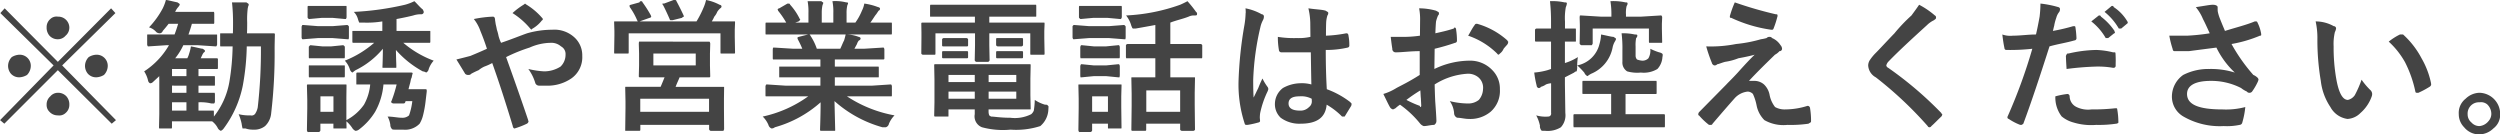 <svg xmlns="http://www.w3.org/2000/svg" width="210.187" height="11.3" viewBox="0 0 210.187 11.3">
  <defs>
    <style>
      .cls-1 {
        fill: #444;
        fill-rule: evenodd;
      }
    </style>
  </defs>
  <path id="txt.svg" class="cls-1" d="M633.828,10526l-0.363-.4-4.477,4.5-4.47-4.5-0.364.4,4.477,4.4-4.5,4.6,0.357,0.3,4.5-4.5,4.53,4.5,0.357-.3-4.523-4.6Zm-5.473.5a0.893,0.893,0,0,0-.31.7,1.026,1.026,0,0,0,.24.7,0.931,0.931,0,0,0,.709.3,0.851,0.851,0,0,0,.645-0.3,0.886,0.886,0,0,0,.316-0.7,0.932,0.932,0,0,0-.961-0.9,0.749,0.749,0,0,0-.639.2h0Zm-3.24,3.2a1.061,1.061,0,0,0-.31.7,1.026,1.026,0,0,0,.24.7,0.93,0.93,0,0,0,.709.3,1.347,1.347,0,0,0,.644-0.2,1.1,1.1,0,0,0,.317-0.8,0.932,0.932,0,0,0-.961-0.9,1.318,1.318,0,0,0-.639.2h0Zm6.469,0a1.063,1.063,0,0,0-.311.7,1.022,1.022,0,0,0,.241.7,0.928,0.928,0,0,0,.709.3,1.347,1.347,0,0,0,.644-0.2,1.1,1.1,0,0,0,.317-0.8,0.932,0.932,0,0,0-.961-0.9,1.318,1.318,0,0,0-.639.2h0Zm-3.229,3.3a0.893,0.893,0,0,0-.31.7,0.783,0.783,0,0,0,.24.6,0.931,0.931,0,0,0,.709.3,0.765,0.765,0,0,0,.645-0.2,0.886,0.886,0,0,0,.316-0.7,1.01,1.01,0,0,0-.246-0.7,0.949,0.949,0,0,0-.715-0.3,0.833,0.833,0,0,0-.639.3h0Zm17.443,0.9a1.4,1.4,0,0,1-.182.5,0.366,0.366,0,0,1-.427.2,3.6,3.6,0,0,1-1-.1,4.107,4.107,0,0,1,.252.8,3.574,3.574,0,0,0,.077.4h0.246a1.864,1.864,0,0,0,.662.1,1.456,1.456,0,0,0,.984-0.3,1.688,1.688,0,0,0,.516-1.1,42.477,42.477,0,0,0,.287-5.4q0-.3.023-1.2c0-.1-0.049-0.1-0.146-0.1h-2.2q0.017-.3.017-0.9a7.609,7.609,0,0,1,.047-1.2s0.02-.1.047-0.2a0.176,0.176,0,0,0,.035-0.1c0-.1-0.064-0.1-0.193-0.2h-1.213a15.294,15.294,0,0,1,.088,1.7q0,0.6-.012.9h-1.043c-0.02,0-.029,0-0.029.1v0.9a0.318,0.318,0,0,0,.017.1h1.032a19.852,19.852,0,0,1-.276,3,6.466,6.466,0,0,1-1.3,2.9v-0.4a0.318,0.318,0,0,0-.017-0.1h-1.278v-0.7a3.805,3.805,0,0,1,1.084.1h0.164a0.091,0.091,0,0,0,.115-0.1c0.013,0,.02,0,0.02-0.1v-0.6a0.264,0.264,0,0,1-.017-0.1h-1.366v-0.6h1.354c0.019,0,.029,0,0.029-0.1v-0.6a0.318,0.318,0,0,0-.017-0.1h-1.366v-0.6h1.606a0.2,0.2,0,0,0,.029-0.1v-0.7c0-.1-0.045-0.1-0.135-0.1H641l0.141-.3a0.667,0.667,0,0,1,.134-0.2,0.134,0.134,0,0,0,.082-0.1c0-.1-0.06-0.1-0.181-0.2-0.121,0-.455-0.1-1-0.2a3.644,3.644,0,0,1-.147.6,1.774,1.774,0,0,1-.158.4h-1.019a5.157,5.157,0,0,0,.685-1.1h1.213l1.5,0.1c0.055,0,.09,0,0.106-0.1,0.015,0,.023,0,0.023-0.1v-0.7c0-.1-0.006-0.1-0.018-0.1h-2.39q0.163-.45.287-0.9h1.857a0.229,0.229,0,0,0,.024-0.1v-0.8a0.266,0.266,0,0,1-.018-0.1h-3.269a1.518,1.518,0,0,1,.252-0.4,0.881,0.881,0,0,0,.134-0.2c0-.1-0.064-0.1-0.193-0.2-0.5-.1-0.824-0.2-0.973-0.2a3.82,3.82,0,0,1-.263.7,7.217,7.217,0,0,1-1.155,1.6,1.281,1.281,0,0,1,.616.4,0.46,0.46,0,0,0,.287.1,0.279,0.279,0,0,0,.252-0.2c0.175-.2.34-0.4,0.492-0.6h0.8q-0.129.45-.3,0.9h-2.279c-0.016,0-.024,0-0.024.1v0.7c0,0.1.006,0.1,0.018,0.1,0.011,0.1.048,0.1,0.111,0.1l1.512-.1h0.193a6.492,6.492,0,0,1-2.086,2.2,2.421,2.421,0,0,1,.334.8,0.307,0.307,0,0,0,.158.2,0.317,0.317,0,0,0,.241-0.1l0.539-.5a0.839,0.839,0,0,0-.006.1l0.006,0.3v2.8l-0.024,1.1a0.294,0.294,0,0,0,.018.1h1.049a0.243,0.243,0,0,0,.023-0.1v-0.5h3.375a1.648,1.648,0,0,1,.492.6,0.541,0.541,0,0,0,.24.2,0.582,0.582,0,0,0,.241-0.2,8.982,8.982,0,0,0,1.605-3.6,19.963,19.963,0,0,0,.334-3.3h1.19a41.855,41.855,0,0,1-.264,5.1h0Zm-7.213-.4H639.8v0.7h-1.213v-0.7Zm0-1.4H639.8v0.6h-1.213v-0.6Zm0-1.4H639.8v0.6h-1.213v-0.6Zm14.665,4.4a2.7,2.7,0,0,1,.516.6,0.692,0.692,0,0,0,.24.2,0.5,0.5,0,0,0,.287-0.1,5.379,5.379,0,0,0,1.371-1.5,5.677,5.677,0,0,0,.7-2.3h1.108a10.679,10.679,0,0,1-.434,1.4c-0.016,0-.023,0-0.023.1a0.275,0.275,0,0,0,.216.1h0.739c0.113,0,.187,0,0.222-0.1l0.036-.1h0.562a5.3,5.3,0,0,1-.275,1.2,0.819,0.819,0,0,1-.6.2c-0.356,0-.756-0.1-1.2-0.1a2.1,2.1,0,0,1,.228.7,0.462,0.462,0,0,0,.1.3c0.039,0.1.148,0.1,0.328,0.1h0.639a1.7,1.7,0,0,0,1.394-.5,2.456,2.456,0,0,0,.287-0.7,8.893,8.893,0,0,0,.217-1.2l0.094-.8v-0.1c0-.1-0.045-0.1-0.135-0.1h-1.4c0.031-.1.076-0.3,0.135-0.5a2.917,2.917,0,0,0,.064-0.3,1.362,1.362,0,0,1,.076-0.2,1.683,1.683,0,0,1,.07-0.3h0.006c0-.1-0.05-0.1-0.152-0.1h-4.447c-0.09,0-.135,0-0.135.1v0.8c0,0.1.006,0.1,0.018,0.1h1.148a4.252,4.252,0,0,1-.522,1.7,4.144,4.144,0,0,1-1.482,1.3v-1.9l0.012-1a0.427,0.427,0,0,0-.012-0.1h-3.287a0.191,0.191,0,0,0-.029.1l0.029,1.2v0.7l-0.029,1.8c0,0.1.006,0.1,0.017,0.1a0.1,0.1,0,0,0,.129.1h0.856a0.172,0.172,0,0,0,.129-0.2v-0.5h1.095v0.3c0,0.1.006,0.1,0.018,0.1h1.066c0.012,0,.018,0,0.018-0.1Zm-1.09-.8h-1.095v-1.3h1.095v1.3Zm5.877-5.8h2.244a0.229,0.229,0,0,0,.024-0.1v-0.8c0-.1-0.006-0.1-0.018-0.1h-2.824v-1q0.808-.15,1.406-0.3a1.989,1.989,0,0,1,.656-0.1,0.206,0.206,0,0,0,.229-0.2,1.02,1.02,0,0,0-.082-0.2c-0.254-.2-0.49-0.5-0.709-0.7a4.142,4.142,0,0,1-.791.3,24.017,24.017,0,0,1-4.3.6,1.354,1.354,0,0,1,.346.6,2.023,2.023,0,0,0,.111.3h0.381a7.739,7.739,0,0,0,1.559-.1v0.8h-2.491c-0.019,0-.029,0-0.029.1v0.8a0.266,0.266,0,0,1,.018.1h1.816a8.539,8.539,0,0,1-2.467,1.5,1.941,1.941,0,0,1,.416.7,0.466,0.466,0,0,0,.217.3c0.023,0,.115-0.1.275-0.2a6.941,6.941,0,0,0,2.291-1.8c0,0.3-.009.7-0.017,1s-0.018.5-.018,0.5c0,0.1.006,0.1,0.018,0.1h1.125c0.015,0,.023,0,0.023-0.1,0,0,0-.2-0.011-0.4-0.012-.4-0.02-0.7-0.024-1a8.219,8.219,0,0,0,2.256,1.8,0.669,0.669,0,0,1,.287.1,0.4,0.4,0,0,0,.217-0.3,2.062,2.062,0,0,1,.416-0.7,8.486,8.486,0,0,1-2.555-1.5h0Zm-8.42-1.5c-0.058,0-.1,0-0.111.1-0.016,0-.024,0-0.024.1v0.8c0,0.1.006,0.1,0.018,0.1a0.091,0.091,0,0,0,.117.1l1.26-.1h1.2l1.248,0.1h0.112a0.909,0.909,0,0,0,.023-0.2v-0.8c0-.1-0.006-0.1-0.017-0.1a0.261,0.261,0,0,0-.118-0.1l-1.248.1h-1.2Zm0.5-1.6H650.01a0.229,0.229,0,0,0-.024.1v0.8a0.172,0.172,0,0,0,.135.2l1.078-.1h0.873l1.073,0.1c0.054,0,.087,0,0.1-0.1,0.012,0,.018,0,0.018-0.1v-0.8a0.427,0.427,0,0,0-.012-0.1h-3.129Zm0.106,3.3a0.219,0.219,0,0,0-.106.1c-0.019,0-.029,0-0.029.1v0.8a0.318,0.318,0,0,0,.017.1h2.983a0.2,0.2,0,0,0,.029-0.1v-0.8c0-.1-0.008-0.1-0.023-0.1a0.226,0.226,0,0,0-.123-0.1l-1,.1h-0.745Zm0,1.7h-0.106c-0.019,0-.029,0-0.029.1v0.8a0.318,0.318,0,0,0,.017.1h2.983a0.2,0.2,0,0,0,.029-0.1v-0.8c0-.1-0.008-0.1-0.023-0.1h-2.871Zm15.813-2.5a3.95,3.95,0,0,0-.135-0.5c-0.054-.3-0.09-0.4-0.105-0.5-0.031-.2-0.047-0.3-0.047-0.3,0-.2-0.061-0.3-0.182-0.3a9.63,9.63,0,0,0-1.605.2,3.372,3.372,0,0,1,.551,1q0.311,0.75.551,1.5-0.657.3-1.389,0.6-0.562.15-1.178,0.3,0.556,0.9.733,1.2a0.345,0.345,0,0,0,.287.1,0.271,0.271,0,0,0,.228-0.1,6.735,6.735,0,0,1,.621-0.3,2.176,2.176,0,0,1,.475-0.3,4.741,4.741,0,0,0,.668-0.3c0.574,1.6,1.15,3.4,1.728,5.3a0.255,0.255,0,0,0,.118.2h0.035a6.852,6.852,0,0,0,1.031-.4,0.268,0.268,0,0,0,.141-0.2,0.183,0.183,0,0,1-.03-0.1c-0.336-1-.955-2.8-1.857-5.3a13.588,13.588,0,0,1,1.974-.8,4.49,4.49,0,0,1,1.776-.4,1.222,1.222,0,0,1,.867.3,0.723,0.723,0,0,1,.381.7,1.374,1.374,0,0,1-.422,1,2.586,2.586,0,0,1-1.377.4,7.325,7.325,0,0,1-1.33-.2,3.858,3.858,0,0,1,.592,1.2,0.338,0.338,0,0,0,.322.2h0.527a3.555,3.555,0,0,0,2.168-.6,2.173,2.173,0,0,0,.926-1.9,2.037,2.037,0,0,0-.6-1.5,2.491,2.491,0,0,0-1.933-.7,7.676,7.676,0,0,0-2.109.3c-0.567.2-1.295,0.5-2.186,0.8a3.362,3.362,0,0,1-.217-0.6h0Zm2.666-.6a0.575,0.575,0,0,1,.094.1,0.4,0.4,0,0,1,.111-0.1,2.686,2.686,0,0,0,.791-0.7c0.039,0,.059,0,0.059-0.1a0.138,0.138,0,0,0-.059-0.1,5.493,5.493,0,0,0-1.295-1.1,0.818,0.818,0,0,1-.134-0.1,1.034,1.034,0,0,1-.129.1,6,6,0,0,0-.926.7,6.346,6.346,0,0,1,1.488,1.3h0Zm10.8,1.1h-1.647a0.909,0.909,0,0,0-.023.2l0.023,0.8v1l-0.023.9c0,0.1.041,0.1,0.123,0.1H680c-0.086.2-.2,0.5-0.334,0.8h-2.953c-0.016,0-.023,0-0.023.1l0.023,1.1v0.6l-0.023,1.8c0,0.1,0,.1.017,0.1h1.131c0.082,0,.123,0,0.123-0.1v-0.4h5.783v0.3a0.171,0.171,0,0,0,.129.2h1.008c0.059,0,.094,0,0.105-0.1,0.012,0,.018,0,0.018-0.1l-0.012-1.7v-0.8l0.012-.9c0-.1,0-0.1-0.012-0.1h-4.066c0.152-.4.264-0.6,0.334-0.8h2.461c0.078,0,.117,0,0.117-0.1l-0.023-.9v-1l0.023-.8c0-.1-0.006-0.1-0.018-0.1-0.011-.1-0.045-0.1-0.1-0.1H679.51Zm4.236,4.8v1.1h-5.783v-1.1h5.783Zm-1.119-3.8v1h-3.562v-1h3.562Zm-5.584-4a0.155,0.155,0,0,1,.041.1,5.734,5.734,0,0,1,.615,1.1,0.746,0.746,0,0,0,.059.1h-1.969c-0.015,0-.023,0-0.023.1l0.023,0.7v0.4l-0.023,1.4a0.318,0.318,0,0,0,.017.1h1.184a0.228,0.228,0,0,0,.023-0.1v-1.6h7.717v1.6a0.294,0.294,0,0,0,.018.1h1.183a0.229,0.229,0,0,0,.024-0.1l-0.024-1.3v-0.6l0.024-.6c0-.1-0.006-0.1-0.018-0.1h-1.939a2.613,2.613,0,0,0,.211-0.4,1.312,1.312,0,0,0,.246-0.4,1.521,1.521,0,0,1,.252-0.3,0.173,0.173,0,0,0,.105-0.2,0.2,0.2,0,0,0-.158-0.1,3.961,3.961,0,0,0-1.137-.4,3.242,3.242,0,0,1-.193.6,8.456,8.456,0,0,1-.609,1.2H677.9l0.838-.3a0.182,0.182,0,0,0,.147-0.1,0.165,0.165,0,0,1-.035-0.1,10.153,10.153,0,0,0-.7-1.1,0.127,0.127,0,0,0-.134-0.1,0.133,0.133,0,0,0-.129.1l-0.721.2a0.164,0.164,0,0,0-.129.1h0Zm2.924-.2H679.82c0,0.1.012,0.1,0.036,0.1q0.24,0.45.568,1.2c0.027,0.1.062,0.1,0.105,0.1h0.135l0.8-.2a0.288,0.288,0,0,1,.158-0.1,0.243,0.243,0,0,0-.023-0.1q-0.276-.6-0.6-1.2a0.117,0.117,0,0,0-.129-0.1h-0.111Zm12.116,7.8a10.244,10.244,0,0,1-3.826,1.7,2.115,2.115,0,0,1,.481.7,0.435,0.435,0,0,0,.263.3,0.414,0.414,0,0,0,.276-0.1,9.688,9.688,0,0,0,3.849-2.1c0,0.6-.015,1.3-0.035,1.9-0.008.2-.012,0.4-0.012,0.4,0,0.1.041,0.1,0.123,0.1h1.125c0.016,0,.024,0,0.024-0.1l-0.059-2.4a10.145,10.145,0,0,0,4.031,2.2H698.6a0.393,0.393,0,0,0,.264-0.3,2.206,2.206,0,0,1,.468-0.7,10.734,10.734,0,0,1-4-1.6h3.759a0.255,0.255,0,0,0,.02-0.1v-0.7c0-.1,0-0.1-0.017-0.1-0.012-.1-0.049-0.1-0.111-0.1l-1.512.1h-3.158v-0.7h3.676c0.014,0,.021,0,0.021-0.1v-0.7a0.294,0.294,0,0,0-.018-0.1h-3.679v-0.6h4.031c0.09,0,.135,0,0.135-0.1v-0.7c0-.1-0.006-0.1-0.018-0.1a0.091,0.091,0,0,0-.117-0.1l-1.606.1h-0.779l0.217-.4a0.775,0.775,0,0,1,.164-0.3,0.172,0.172,0,0,0,.135-0.2,0.2,0.2,0,0,0-.158-0.1,3.033,3.033,0,0,0-.95-0.2h3.721a0.228,0.228,0,0,0,.023-0.1v-0.8a0.292,0.292,0,0,0-.017-0.1H697.3c0.226-.3.39-0.6,0.492-0.7,0.066-.1.135-0.2,0.2-0.3a0.171,0.171,0,0,0,.117-0.2,0.193,0.193,0,0,0-.158-0.1,5.157,5.157,0,0,0-1.16-.3,2.156,2.156,0,0,1-.2.6,4.867,4.867,0,0,1-.551,1H695.3v-0.8a2.672,2.672,0,0,1,.076-0.7,0.149,0.149,0,0,0,.047-0.1c0-.1-0.053-0.1-0.158-0.1a3.641,3.641,0,0,0-1.154-.1,4.408,4.408,0,0,1,.076,1v0.8h-0.973v-0.8a2.941,2.941,0,0,1,.07-0.7,0.245,0.245,0,0,0,.047-0.2,0.261,0.261,0,0,1-.146-0.1h-1.16a4.78,4.78,0,0,1,.07,1v0.8h-1.113l0.287-.1a0.268,0.268,0,0,0,.135-0.2h-0.036a5.142,5.142,0,0,0-.808-1.2c-0.043-.1-0.082-0.1-0.117-0.1h-0.112l-0.691.4a0.175,0.175,0,0,0-.141.1,0.155,0.155,0,0,1,.041.1,7.064,7.064,0,0,1,.686,1h-1.717a0.228,0.228,0,0,0-.023.1v0.8a0.292,0.292,0,0,0,.017.1h3.557l-0.78.2a0.159,0.159,0,0,0-.123.1,0.155,0.155,0,0,1,.041.1,8.09,8.09,0,0,1,.381.8h-0.732l-1.606-.1h-0.117a0.727,0.727,0,0,0-.029.2v0.7a0.243,0.243,0,0,0,.023.1H693.1v0.6h-3.446c-0.011,0-.017,0-0.017.1v0.7c0,0.1,0,.1.012,0.1H693.1v0.7h-2.959l-1.518-.1a0.094,0.094,0,0,0-.117.1c-0.016,0-.023,0-0.023.1v0.7a0.292,0.292,0,0,0,.017.1h3.58Zm2.69-4H692.8a4.7,4.7,0,0,0-.539-1.1c-0.043-.1-0.074-0.1-0.094-0.1h3.059c-0.051.2-.1,0.4-0.135,0.5-0.109.2-.217,0.5-0.322,0.7h0Zm9.825,1.3h-1.9a0.243,0.243,0,0,0-.023.1l0.023,1.2v1.9l-0.023,1.1c0,0.1.039,0.1,0.117,0.1h1.064c0.013,0,.02,0,0.02-0.1v-0.5h2.209v0.4a0.98,0.98,0,0,0,.61,1.1,6.749,6.749,0,0,0,2.4.2,6.632,6.632,0,0,0,2.5-.3,1.917,1.917,0,0,0,.68-1.4c0.007-.1.011-0.2,0.011-0.2,0-.1-0.015-0.1-0.047-0.1-0.031-.1-0.115-0.1-0.252-0.1a3.067,3.067,0,0,1-.855-0.4,6.462,6.462,0,0,1-.082.9,0.768,0.768,0,0,1-.217.3,3.06,3.06,0,0,1-1.764.3c-0.816,0-1.347-.1-1.593-0.1a0.493,0.493,0,0,1-.17-0.1,0.821,0.821,0,0,1-.059-0.3v-0.2h3.519c0.013,0,.02,0,0.02-0.1l-0.023-1.1v-1.4l0.023-1.1a0.318,0.318,0,0,0-.017-0.1H704.6Zm2.654,2.9v-0.6h2.326v0.6h-2.326Zm2.326-1.4h-2.326v-0.6h2.326v0.6Zm-5.7.8h2.209v0.6h-2.209v-0.6Zm0-1.4h2.209v0.6h-2.209v-0.6Zm2.221-4.9v0.5H701.7c-0.078,0-.117,0-0.117.1l0.012,0.7v0.5l-0.012,1.3a0.159,0.159,0,0,0,.123.1h1.043a0.229,0.229,0,0,0,.024-0.1v-1.7H706.1v1l-0.024,1.2a0.172,0.172,0,0,0,.135.2h0.985a0.172,0.172,0,0,0,.129-0.2l-0.024-1.2v-1h3.445v1.7a0.294,0.294,0,0,0,.018.1h1.16a0.229,0.229,0,0,0,.024-0.1l-0.024-1.3v-0.6l0.024-.6a0.294,0.294,0,0,0-.018-0.1H707.3v-0.5h3.926c0.015,0,.023,0,0.023-0.1v-0.8a0.318,0.318,0,0,0-.017-0.1h-8.883a0.191,0.191,0,0,0-.029.1v0.8c0,0.1,0,.1.017,0.1H706.1Zm3.217,1.8h-1.3c-0.09,0-.135,0-0.135.1v0.5a0.17,0.17,0,0,0,.135.1h2a0.164,0.164,0,0,0,.129-0.1v-0.5c0-.1-0.043-0.1-0.129-0.1h-0.709Zm0,1.1h-1.3c-0.09,0-.135,0-0.135.1v0.4c0,0.1.045,0.1,0.135,0.1h2c0.086,0,.129,0,0.129-0.1v-0.4c0-.1-0.043-0.1-0.129-0.1h-0.709Zm-4.594-1.1h-1.248a0.17,0.17,0,0,0-.135.1v0.5c0,0.1.045,0.1,0.135,0.1h1.916c0.09,0,.135,0,0.135-0.1v-0.5a0.17,0.17,0,0,0-.135-0.1h-0.668Zm0,1.1h-1.248c-0.09,0-.135,0-0.135.1v0.4c0,0.1.045,0.1,0.135,0.1h1.916c0.09,0,.135,0,0.135-0.1v-0.4c0-.1-0.045-0.1-0.135-0.1h-0.668Zm16.546,0.6v1.6h-1.992c-0.016,0-.024,0-0.024.1l0.024,1.3v1l-0.024,2c0,0.1.045,0.1,0.135,0.1h0.984c0.086,0,.129,0,0.129-0.1v-0.5h2.854v0.5a0.17,0.17,0,0,0,.135.1h0.984a0.164,0.164,0,0,0,.129-0.1l-0.024-2.1v-1l0.024-1.2c0-.1-0.006-0.1-0.018-0.1h-2.056v-1.6h2.66a0.243,0.243,0,0,0,.023-0.1v-1a0.164,0.164,0,0,0-.129-0.1h-2.554v-1.8c0.511-.2,1.023-0.3,1.535-0.5a0.979,0.979,0,0,1,.469-0.1c0.16,0,.24,0,0.24-0.1a0.185,0.185,0,0,0-.082-0.2,9.63,9.63,0,0,0-.721-0.9q-0.276.15-.615,0.3a15.608,15.608,0,0,1-4.547.9,2.375,2.375,0,0,1,.422.8,0.824,0.824,0,0,0,.082.2,0.114,0.114,0,0,0,.14.1h0.159q0.855-.15,1.658-0.3v1.6h-2.338a0.17,0.17,0,0,0-.135.1v1a0.266,0.266,0,0,1,.018.1h2.455Zm2.086,2.7v1.8H720.5v-1.8h2.854Zm-4.951,1.4v-0.9l0.023-.9c0-.1-0.006-0.1-0.017-0.1h-3.581c-0.019,0-.029,0-0.029.1l0.024,1.1v0.8l-0.024,1.8c0,0.1.006,0.1,0.018,0.1a0.1,0.1,0,0,0,.129.1h0.873a0.172,0.172,0,0,0,.134-0.2v-0.5h1.331v0.3c0,0.1,0,.1.017,0.1h1.1c0.015,0,.023,0,0.023-0.1Zm-1.119.4h-1.331v-1.3h1.331v1.3Zm-2.86-7.3a0.171,0.171,0,0,0-.117.2v0.8c0,0.1.006,0.1,0.018,0.1,0.011,0.1.044,0.1,0.1,0.1l1.289-.1h1.641l1.283,0.1h0.111a0.854,0.854,0,0,0,.024-0.2v-0.8c0-.1-0.006-0.1-0.018-0.1a0.257,0.257,0,0,0-.117-0.1l-1.283.1h-1.641Zm0.557-1.6h-0.112a0.243,0.243,0,0,0-.023.1v0.8c0,0.1.006,0.1,0.018,0.1a0.251,0.251,0,0,0,.117.1l1.09-.1h1.154l1.078,0.1a0.093,0.093,0,0,0,.117-0.1c0.02,0,.03,0,0.03-0.1v-0.8a0.229,0.229,0,0,0-.024-0.1H714.98Zm0.105,3.3c-0.055,0-.09,0-0.105.1-0.016,0-.024,0-0.024.1v0.8a0.266,0.266,0,0,1,.018.1h3.275a0.193,0.193,0,0,0,.03-0.1v-0.8c0-.1-0.006-0.1-0.018-0.1a0.1,0.1,0,0,0-.129-0.1l-1.008.1h-1.019Zm0,1.6c-0.055,0-.09,0-0.105.1-0.016,0-.024,0-0.024.1v0.7a1.127,1.127,0,0,0,.018.2h0.111l1.02-.1h1.019l1.008,0.1h0.117a0.693,0.693,0,0,0,.03-0.2v-0.7c0-.1-0.006-0.1-0.018-0.1a0.1,0.1,0,0,0-.129-0.1l-1.008.1h-1.019Zm18.339,1.6a3.086,3.086,0,0,0-1.43.4,1.684,1.684,0,0,0-.673,1.3,1.557,1.557,0,0,0,.486,1.2,2.636,2.636,0,0,0,1.664.5c1.363,0,2.1-.5,2.2-1.6a6.023,6.023,0,0,1,1.295,1h0.217l0.551-.9a0.611,0.611,0,0,0,.035-0.2,0.176,0.176,0,0,1-.094-0.1,7.358,7.358,0,0,0-1.992-1.1q-0.088-1.5-.088-3.3a7.987,7.987,0,0,0,1.846-.2,0.172,0.172,0,0,0,.135-0.2,3.843,3.843,0,0,0-.071-0.8,0.218,0.218,0,0,0-.117-0.2h-0.076a10.739,10.739,0,0,1-1.7.2c0-.5.008-1,0.023-1.2a2.531,2.531,0,0,1,.1-0.5,0.345,0.345,0,0,0,.07-0.2c0-.1-0.072-0.1-0.217-0.2-0.316-.1-0.8-0.1-1.453-0.2a5.949,5.949,0,0,1,.158,1.2l0.012,1.2a4.408,4.408,0,0,1-1.137.1,8.57,8.57,0,0,1-1.6-.1,6.065,6.065,0,0,0,.088,1.1,0.207,0.207,0,0,0,.211.2h2.472c0.016,1.1.032,2.1,0.047,2.7a3.046,3.046,0,0,0-.955-0.1h0Zm1,1.5a0.587,0.587,0,0,1-.234.5,0.981,0.981,0,0,1-.75.3q-0.973,0-.973-0.6t0.9-.6a1.9,1.9,0,0,1,1.043.2,0.926,0.926,0,0,1,.011.2h0Zm-5.566-7.4a7.038,7.038,0,0,1-.1,1,33.009,33.009,0,0,0-.492,4.6,10.542,10.542,0,0,0,.516,3.7,0.127,0.127,0,0,0,.146.1h0.094a7.5,7.5,0,0,0,.9-0.2,0.182,0.182,0,0,0,.147-0.1v-0.1c-0.012-.1-0.018-0.2-0.018-0.2a2.693,2.693,0,0,1,.03-0.4,7.848,7.848,0,0,1,.615-1.8,1.124,1.124,0,0,0,.07-0.2,0.345,0.345,0,0,0-.07-0.2,4.3,4.3,0,0,1-.422-0.7,8.175,8.175,0,0,0-.352.8c-0.2.4-.334,0.7-0.392,0.8q-0.036-.45-0.035-1.5a22.5,22.5,0,0,1,.6-4.4,2.281,2.281,0,0,1,.217-0.6,0.617,0.617,0,0,0,.082-0.3,0.184,0.184,0,0,0-.182-0.2,4.541,4.541,0,0,0-1.365-.5,3.133,3.133,0,0,1,.018.4h0Zm13.136,2h-0.938c0.059,0.5.1,0.8,0.135,1a0.277,0.277,0,0,0,.287.3c0.543,0,1.215-.1,2.016-0.1v2c-0.942.6-1.594,0.9-1.957,1.1a4.574,4.574,0,0,1-1.1.5c0.246,0.5.43,0.9,0.551,1.1a0.413,0.413,0,0,0,.263.2,2,2,0,0,0,.206-0.1,2.929,2.929,0,0,1,.38-0.3,8.442,8.442,0,0,1,1.7,1.6,0.686,0.686,0,0,0,.293.2c0.293,0,.588-0.1.885-0.1a0.461,0.461,0,0,0,.164-0.2,0.561,0.561,0,0,0,.018-0.2c0-.1-0.033-0.7-0.1-1.6-0.019-.4-0.035-0.9-0.047-1.4a5.8,5.8,0,0,1,2.748-.9,1.348,1.348,0,0,1,.926.3,1.139,1.139,0,0,1,.393,1,1.458,1.458,0,0,1-.352.9,1.418,1.418,0,0,1-.943.3,6.479,6.479,0,0,1-1.5-.2,2.038,2.038,0,0,1,.363,1,0.417,0.417,0,0,0,.264.4c0.3,0,.629.1,0.984,0.1a2.66,2.66,0,0,0,1.817-.6,2.326,2.326,0,0,0,.785-1.9,2.2,2.2,0,0,0-.633-1.6,2.565,2.565,0,0,0-1.922-.8,6.9,6.9,0,0,0-2.953.7l0.023-1.7a17.723,17.723,0,0,0,1.717-.5,0.176,0.176,0,0,0,.158-0.2,5.806,5.806,0,0,0-.07-0.9,0.2,0.2,0,0,0-.123-0.2,0.9,0.9,0,0,1-.082.1c-0.6.2-1.115,0.3-1.541,0.4,0.016-.4.035-0.8,0.059-1a2.967,2.967,0,0,1,.169-0.5,0.2,0.2,0,0,0,.071-0.2c0-.1-0.08-0.1-0.24-0.2a5.319,5.319,0,0,0-1.424-.2,4.7,4.7,0,0,1,.082,1l-0.012,1.3a9.673,9.673,0,0,1-1.523.1h0Zm1.593,5.1c0.016,0.3.028,0.5,0.036,0.7h0a0.136,0.136,0,0,1-.058.1c-0.016,0-.037,0-0.065-0.1a8.434,8.434,0,0,1-1.125-.5,13.379,13.379,0,0,1,1.172-.8q0.012,0.15.035,0.6h0Zm6.411-3.7a0.252,0.252,0,0,0,.111.1,0.312,0.312,0,0,0,.129-0.1,0.958,0.958,0,0,0,.31-0.4c0.16-.2.274-0.3,0.34-0.4a0.472,0.472,0,0,0,.047-0.2,0.155,0.155,0,0,1-.07-0.1,6.4,6.4,0,0,0-2.543-1.4h-0.047a0.161,0.161,0,0,0-.158.1c-0.231.3-.414,0.7-0.551,0.9a6.366,6.366,0,0,1,2.432,1.5h0Zm3.6,6.1a0.571,0.571,0,0,0,.082.3c0.035,0.1.112,0.1,0.229,0.1h0.146a2.112,2.112,0,0,0,1.307-.3,1.494,1.494,0,0,0,.375-1.2l-0.035-2.4v-0.6l0.779-.4a0.277,0.277,0,0,1,.205-0.1,1.009,1.009,0,0,0,.047-0.3,5.085,5.085,0,0,1,.059-0.9,4.494,4.494,0,0,1-1.09.5v-1.8h0.9c0.016,0,.024,0,0.024-0.1v-0.9a0.294,0.294,0,0,0-.018-0.1h-0.9v-0.6a5.09,5.09,0,0,1,.07-1.2,1.067,1.067,0,0,0,.088-0.3c0-.1-0.068-0.1-0.2-0.1a4.656,4.656,0,0,0-1.219-.1,15.056,15.056,0,0,1,.088,1.7v0.6h-1.225a0.159,0.159,0,0,0-.123.1v0.9c0,0.1.041,0.1,0.123,0.1h1.225v2.3l-0.3.1a5.739,5.739,0,0,1-1.113.2,8.479,8.479,0,0,0,.205,1.1,0.219,0.219,0,0,0,.152.2,0.2,0.2,0,0,0,.206-0.1,1.243,1.243,0,0,0,.421-0.2,1.512,1.512,0,0,1,.434-0.1v2.5a0.246,0.246,0,0,1-.252.3,2.82,2.82,0,0,1-1-.1,3.1,3.1,0,0,1,.322.9h0Zm8.737,0.1h1.752a0.243,0.243,0,0,0,.023-0.1v-0.9c0-.1-0.045-0.1-0.135-0.1h-3.176v-1.7h2.593a0.256,0.256,0,0,0,.021-0.1v-0.9a0.294,0.294,0,0,0-.018-0.1h-6.2a0.229,0.229,0,0,0-.024.1v0.9a0.294,0.294,0,0,0,.018.1h2.4v1.7h-3.036c-0.09,0-.134,0-0.134.1v0.9a0.314,0.314,0,0,1,.017.1h5.9Zm-1.5-9.3v-0.2a2.341,2.341,0,0,1,.058-0.7,0.328,0.328,0,0,0,.076-0.2c0-.1-0.06-0.1-0.181-0.1a4.693,4.693,0,0,0-1.26-.1,6.948,6.948,0,0,1,.082,1.2v0.1h-0.9l-1.629-.1h-0.117a0.854,0.854,0,0,0-.024.2l0.018,0.6v0.4l-0.018,1.1c0,0.1.006,0.1,0.018,0.1a0.218,0.218,0,0,0,.123.1H757.9c0.058,0,.094,0,0.1-0.1,0.02,0,.03,0,0.03-0.1v-1.2h4.728v1.1a0.294,0.294,0,0,0,.018.1h1.072c0.016,0,.023,0,0.023-0.1l-0.023-1.1v-0.4l0.023-.5c0-.1,0-0.1-0.017-0.1a0.094,0.094,0,0,0-.117-0.1l-1.629.1h-1.283Zm-0.3,2.8v1a0.875,0.875,0,0,0,.4.8,3.126,3.126,0,0,0,1.155.1,2.208,2.208,0,0,0,1.388-.3,1.6,1.6,0,0,0,.422-1,0.854,0.854,0,0,0,.024-0.2,0.142,0.142,0,0,0-.053-0.1,0.631,0.631,0,0,0-.246-0.1,4.991,4.991,0,0,1-.744-0.3,1.331,1.331,0,0,1-.159.8,0.7,0.7,0,0,1-.527.2,1.6,1.6,0,0,1-.434-0.1,0.487,0.487,0,0,1-.117-0.3v-0.8a2.9,2.9,0,0,1,.047-0.7,0.287,0.287,0,0,0,.1-0.2c0-.1-0.073-0.1-0.217-0.1a4.407,4.407,0,0,0-1.107-.1,10.491,10.491,0,0,1,.07,1.4h0Zm-3.205,1.9a0.551,0.551,0,0,0,.263.3c0.02,0,.125-0.1.317-0.2a3,3,0,0,0,1.8-2.2,1.584,1.584,0,0,1,.187-0.5,0.983,0.983,0,0,0,.1-0.2c0-.1-0.069-0.1-0.205-0.2-0.176,0-.526-0.1-1.049-0.2a3.317,3.317,0,0,1-.135.8,2.408,2.408,0,0,1-1.869,1.8,5.959,5.959,0,0,1,.586.6h0Zm12.251-4.8a0.427,0.427,0,0,0-.012.1c0,0.1.039,0.1,0.117,0.1a11.708,11.708,0,0,0,3.352,1h0.041a0.136,0.136,0,0,0,.164-0.1,7.527,7.527,0,0,0,.322-1c0.008,0,.012,0,0.012-0.1s-0.049-.1-0.147-0.1a32.3,32.3,0,0,1-3.445-1,8.047,8.047,0,0,0-.4,1.1h0Zm-1.524,4a0.315,0.315,0,0,0,.2.2,0.3,0.3,0,0,0,.252-0.1c0.089,0,.306-0.1.65-0.2a4.9,4.9,0,0,0,1.125-.3q0.827-.15,1.371-0.3-0.48.45-1.418,1.5c-0.457.5-.777,0.8-0.961,1l-2.267,2.3a0.294,0.294,0,0,0-.094.2c0,0.1.019,0.1,0.058,0.1a5.564,5.564,0,0,0,.844.8h0.129a0.147,0.147,0,0,0,.17-0.1q1.154-1.35,1.822-2.1a1.722,1.722,0,0,1,1.131-.6,0.645,0.645,0,0,1,.44.2,4.258,4.258,0,0,1,.316,1,2.4,2.4,0,0,0,.65,1.2,3.234,3.234,0,0,0,1.94.4,10.225,10.225,0,0,0,1.763-.1c0.145-.1.217-0.1,0.217-0.2a6.5,6.5,0,0,0-.082-1.1,0.219,0.219,0,0,0-.17-0.2h-0.047a6.272,6.272,0,0,1-1.863.3,1.652,1.652,0,0,1-.861-0.2,2.368,2.368,0,0,1-.457-1,1.639,1.639,0,0,0-.475-0.9,1.226,1.226,0,0,0-.832-0.3h-0.433c0.742-.8,1.47-1.5,2.185-2.2a1.286,1.286,0,0,0,.381-0.3,0.2,0.2,0,0,0,.217-0.2,0.462,0.462,0,0,0-.129-0.3,1.541,1.541,0,0,0-.709-0.6,0.242,0.242,0,0,0-.2-0.1,0.326,0.326,0,0,0-.264.1,3.513,3.513,0,0,1-.48.1,11.389,11.389,0,0,1-2.086.4,10.917,10.917,0,0,1-2.508.2,12.516,12.516,0,0,0,.48,1.4h0Zm16.781-4a13.828,13.828,0,0,0-1.43,1.5c-0.773.8-1.315,1.4-1.623,1.7a4.06,4.06,0,0,0-.41.5,0.867,0.867,0,0,0-.176.5,1.206,1.206,0,0,0,.639,1,31.852,31.852,0,0,1,4.365,4.1,0.153,0.153,0,0,0,.146.1,0.182,0.182,0,0,0,.164-0.1c0.235-.2.512-0.5,0.833-0.8a0.32,0.32,0,0,0,.082-0.2,0.159,0.159,0,0,1-.082-0.1,30.509,30.509,0,0,0-4.465-3.8,0.269,0.269,0,0,1-.159-0.2,0.755,0.755,0,0,1,.159-0.3c0.867-.9,1.959-1.9,3.275-3.1a2.111,2.111,0,0,1,.574-0.4c0.114-.1.17-0.1,0.17-0.2a0.176,0.176,0,0,0-.094-0.2,6.913,6.913,0,0,0-1.324-.9q-0.2.3-.644,0.9h0Zm16.341,1.9h0.2l0.5-.4c0.042,0,.064,0,0.064-0.1a0.165,0.165,0,0,1-.035-0.1,5.013,5.013,0,0,0-1.137-1.2c-0.043-.1-0.078-0.1-0.105-0.1h-0.077l-0.632.5a4.778,4.778,0,0,1,1.213,1.4h0Zm1.089-.8h0.205l0.481-.4a0.133,0.133,0,0,0,.07-0.1,0.169,0.169,0,0,0-.035-0.1,3.661,3.661,0,0,0-1.142-1.2c-0.04-.1-0.073-0.1-0.1-0.1h-0.076l-0.6.5a5.01,5.01,0,0,1,1.2,1.4h0Zm-5.42-.3a3.949,3.949,0,0,1,.165-0.6,1.306,1.306,0,0,1,.251-0.5,0.394,0.394,0,0,0,.059-0.2,0.172,0.172,0,0,0-.135-0.2,8.543,8.543,0,0,0-1.506-.3,9.945,9.945,0,0,1-.07,1.1q-0.163.9-.305,1.5c-0.664,0-1.31.1-1.939,0.1a2.029,2.029,0,0,1-.891-0.1c0.071,0.6.127,0.9,0.17,1.1,0.02,0.2.1,0.2,0.252,0.2a16.968,16.968,0,0,0,2.1-.1,44.631,44.631,0,0,1-2.08,5.7c-0.008,0-.012,0-0.012.1a0.149,0.149,0,0,0,.111.1,4.693,4.693,0,0,0,.961.5h0.118a0.681,0.681,0,0,0,.146-0.1c0.672-1.8,1.4-4,2.2-6.5,0.7-.2,1.4-0.3,2.086-0.5a0.185,0.185,0,0,0,.182-0.2h0a7.832,7.832,0,0,0-.088-0.9c-0.008-.1-0.049-0.1-0.123-0.1h-0.065a15.793,15.793,0,0,1-1.705.4c0.028-.1.069-0.3,0.123-0.5h0Zm0.633,7.7a2.618,2.618,0,0,0,.985.5,5.134,5.134,0,0,0,1.91.2,9.884,9.884,0,0,0,1.67-.1,0.239,0.239,0,0,0,.193-0.1,0.839,0.839,0,0,0-.006-0.1,6.273,6.273,0,0,0-.094-1c-0.007-.1-0.043-0.1-0.105-0.1H801.98a16.978,16.978,0,0,1-2.016.1,2.2,2.2,0,0,1-1.248-.2,1.008,1.008,0,0,1-.586-0.9,0.2,0.2,0,0,0-.181-0.2,6.946,6.946,0,0,0-1.02.2,2.617,2.617,0,0,0,.539,1.7h0Zm2.807-4.2a7.292,7.292,0,0,1,1.488.1h0.088a0.173,0.173,0,0,0,.141-0.2c0-.2.006-0.3,0.006-0.4q0-.3-0.018-0.6a0.176,0.176,0,0,0-.035-0.1h-0.17a6.818,6.818,0,0,0-1.406-.2,10.853,10.853,0,0,0-2.338.3,0.133,0.133,0,0,0-.17.1,0.249,0.249,0,0,0-.047.2c0,0.1.018,0.5,0.053,1a24.024,24.024,0,0,1,2.408-.2h0Zm7.728-2.6h-1.5a7.911,7.911,0,0,0,.275,1.1c0.035,0.2.1,0.2,0.193,0.2h1.178q1.143-.15,2.314-0.3a7.139,7.139,0,0,0,1.547,2.1,6.7,6.7,0,0,0-2.138-.3,4.644,4.644,0,0,0-2.2.5,2.233,2.233,0,0,0-.95,1.8,1.928,1.928,0,0,0,.973,1.7,6.114,6.114,0,0,0,3.381.8,5.109,5.109,0,0,0,1.336-.1,0.245,0.245,0,0,0,.228-0.2,6.972,6.972,0,0,0,.252-1.3,6.342,6.342,0,0,1-1.922.2c-1.984,0-2.976-.4-2.976-1.3,0-.7.668-1.1,2-1.1a5.5,5.5,0,0,1,2.543.6,2.247,2.247,0,0,0,.492.3,0.224,0.224,0,0,0,.193.1,0.274,0.274,0,0,0,.24-0.1,4.944,4.944,0,0,0,.469-0.8,1.179,1.179,0,0,0,.071-0.2,0.276,0.276,0,0,0-.118-0.2,1.036,1.036,0,0,0-.316-0.2,14.512,14.512,0,0,1-1.834-2.6,10.951,10.951,0,0,0,2.391-.7c0.07,0,.105,0,0.105-0.1a0.427,0.427,0,0,0-.012-0.1,3.16,3.16,0,0,0-.3-0.9,0.117,0.117,0,0,0-.123-0.1h-0.105c-0.719.3-1.555,0.5-2.508,0.8-0.078-.2-0.215-0.5-0.41-1a3.547,3.547,0,0,1-.188-0.6,1.227,1.227,0,0,1-.017-0.2v-0.2c0-.1-0.137-0.2-0.41-0.2-0.254,0-.729.1-1.424,0.2a3.9,3.9,0,0,1,.6,1q0.163,0.3.568,1.2a17.327,17.327,0,0,1-1.9.2h0Zm10.95,0.3a20.633,20.633,0,0,0,.287,3.5,4.943,4.943,0,0,0,.808,2.2,1.931,1.931,0,0,0,1.436,1,1.659,1.659,0,0,0,1.09-.5,3.316,3.316,0,0,0,.949-1.4,0.611,0.611,0,0,0,.035-0.2,0.474,0.474,0,0,0-.123-0.3,5.836,5.836,0,0,1-.767-0.9,8.916,8.916,0,0,1-.569,1.3,0.964,0.964,0,0,1-.58.4q-0.673,0-.984-1.8a15.222,15.222,0,0,1-.217-2.7,4.37,4.37,0,0,1,.105-1.2,0.972,0.972,0,0,0,.1-0.3,0.189,0.189,0,0,0-.193-0.2,3.116,3.116,0,0,0-1.524-.4,6.434,6.434,0,0,1,.147,1.5h0Zm7.353,1.9a9.941,9.941,0,0,1,.885,2.5c0.02,0.1.068,0.1,0.146,0.1h0.106a7.261,7.261,0,0,0,.937-0.5,0.268,0.268,0,0,0,.141-0.2,0.38,0.38,0,0,1-.012-0.1,6.984,6.984,0,0,0-.8-2.1,7.2,7.2,0,0,0-1.552-2H825.9a4.91,4.91,0,0,0-.943.6,6.891,6.891,0,0,1,1.353,1.7h0Zm5.109,3.1a1.512,1.512,0,0,0-.575,1.3,1.549,1.549,0,0,0,.452,1.1,1.628,1.628,0,0,0,1.289.6,1.735,1.735,0,0,0,1.166-.5,1.447,1.447,0,0,0,.574-1.2,1.788,1.788,0,0,0-1.74-1.8,1.733,1.733,0,0,0-1.166.5h0Zm1.84,0.5a1.1,1.1,0,0,1,.322.8,0.936,0.936,0,0,1-.252.6,1.1,1.1,0,0,1-.744.4,0.891,0.891,0,0,1-.674-0.3,0.879,0.879,0,0,1-.322-0.7,0.946,0.946,0,0,1,1-1,0.815,0.815,0,0,1,.674.2h0Z" transform="translate(-624.125 -10524.9)"/>
</svg>
